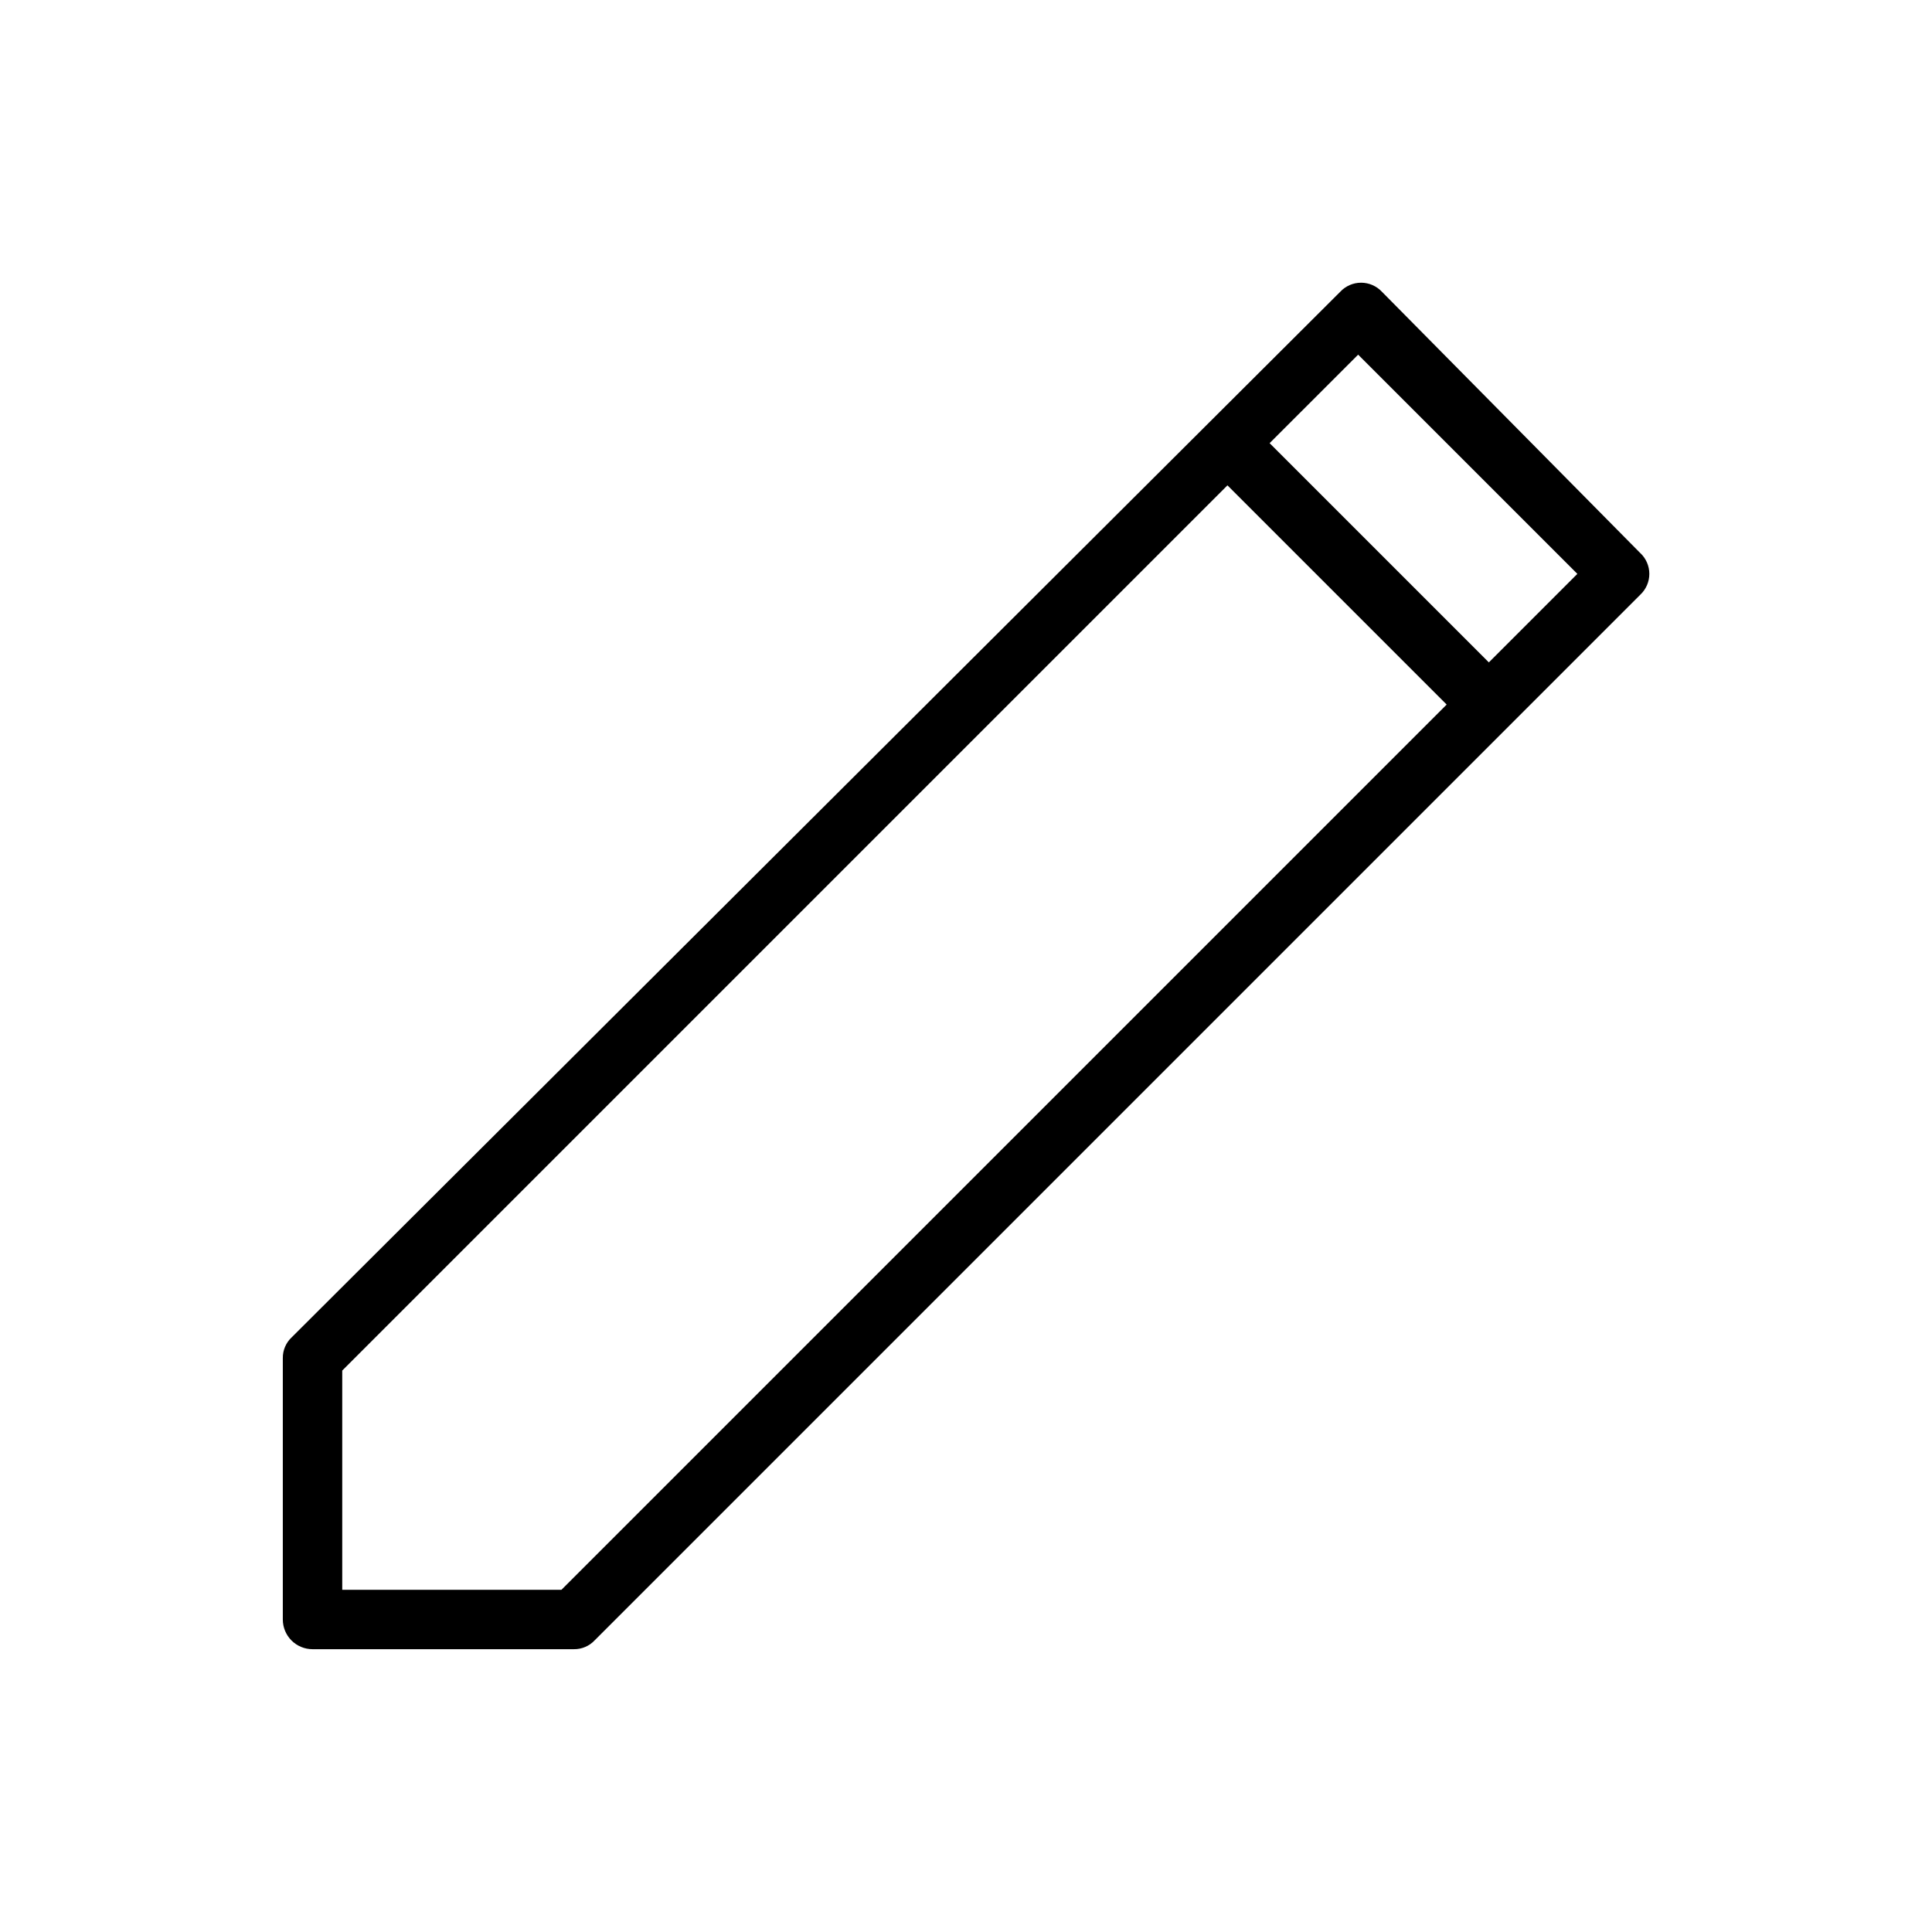 <?xml version="1.0" encoding="UTF-8"?>
<!-- The Best Svg Icon site in the world: iconSvg.co, Visit us! https://iconsvg.co -->
<svg fill="#000000" width="800px" height="800px" version="1.1" viewBox="144 144 512 512" xmlns="http://www.w3.org/2000/svg">
 <path d="m578.7 290.58-68.488-69.273c-1.43-1.523-3.422-2.387-5.512-2.387-2.086 0-4.082 0.863-5.508 2.387l-277.88 277.09c-1.531 1.422-2.387 3.422-2.363 5.512v69.273c0 2.086 0.828 4.09 2.305 5.566 1.477 1.477 3.481 2.305 5.566 2.305h69.273c2.09 0.027 4.09-0.832 5.512-2.359l277.1-277.1c1.52-1.43 2.383-3.422 2.383-5.512 0-2.086-0.863-4.078-2.383-5.508zm-285.91 274.73h-58.094v-58.098l234.59-234.59 58.094 58.094zm245.77-245.77-58.098-58.098 23.461-23.457 58.094 58.094z"/>
</svg>